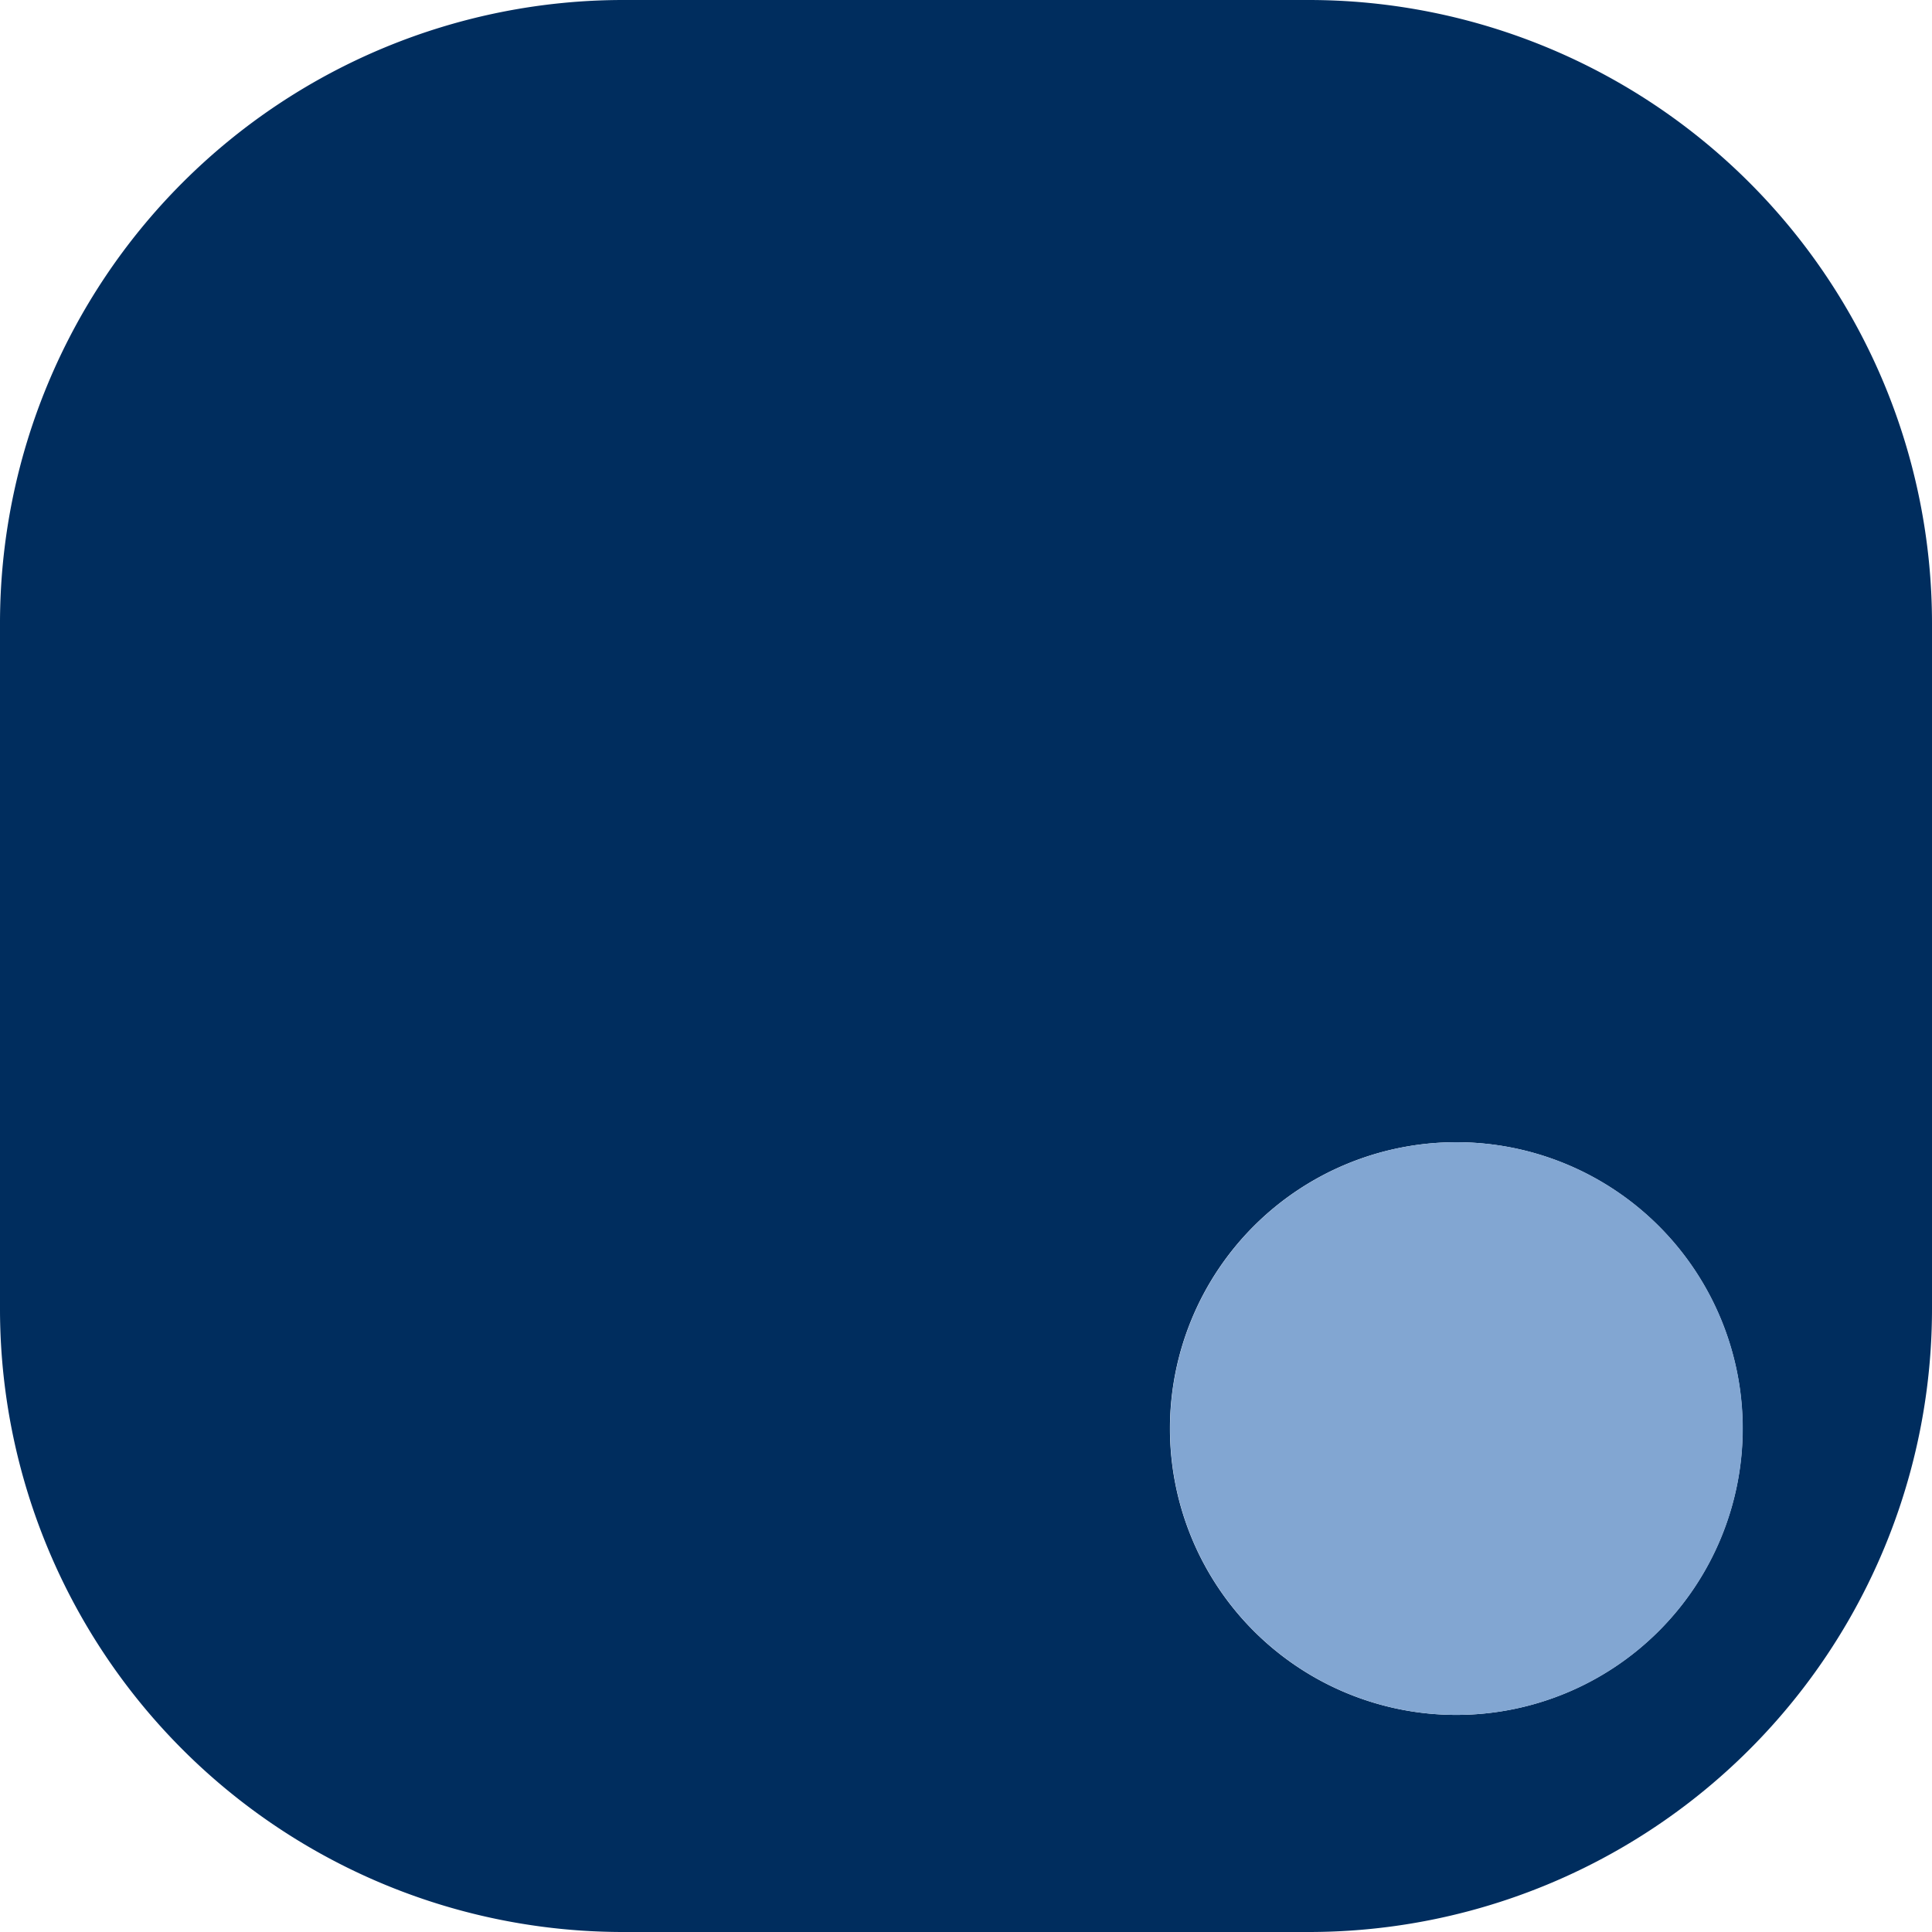 <svg xmlns="http://www.w3.org/2000/svg" id="Group_461" data-name="Group 461" width="36.104" height="36.104" viewBox="0 0 36.104 36.104"><path id="Path_282" data-name="Path 282" d="M376.479,792.363H363.671a11.649,11.649,0,0,0-11.646,11.65v12.808a11.645,11.645,0,0,0,11.646,11.646h12.808a11.646,11.646,0,0,0,11.65-11.646V804.013A11.65,11.65,0,0,0,376.479,792.363Zm2.76,32.047a5.351,5.351,0,1,1,5.351-5.351A5.352,5.352,0,0,1,379.239,824.41Z" transform="translate(-352.025 -792.363)" fill="#002d5e"></path><path id="Path_283" data-name="Path 283" d="M362.4,807.967a5.351,5.351,0,1,1,5.351-5.35A5.352,5.352,0,0,1,362.4,807.967Z" transform="translate(-335.183 -775.92)" fill="#82a6d2"></path></svg>